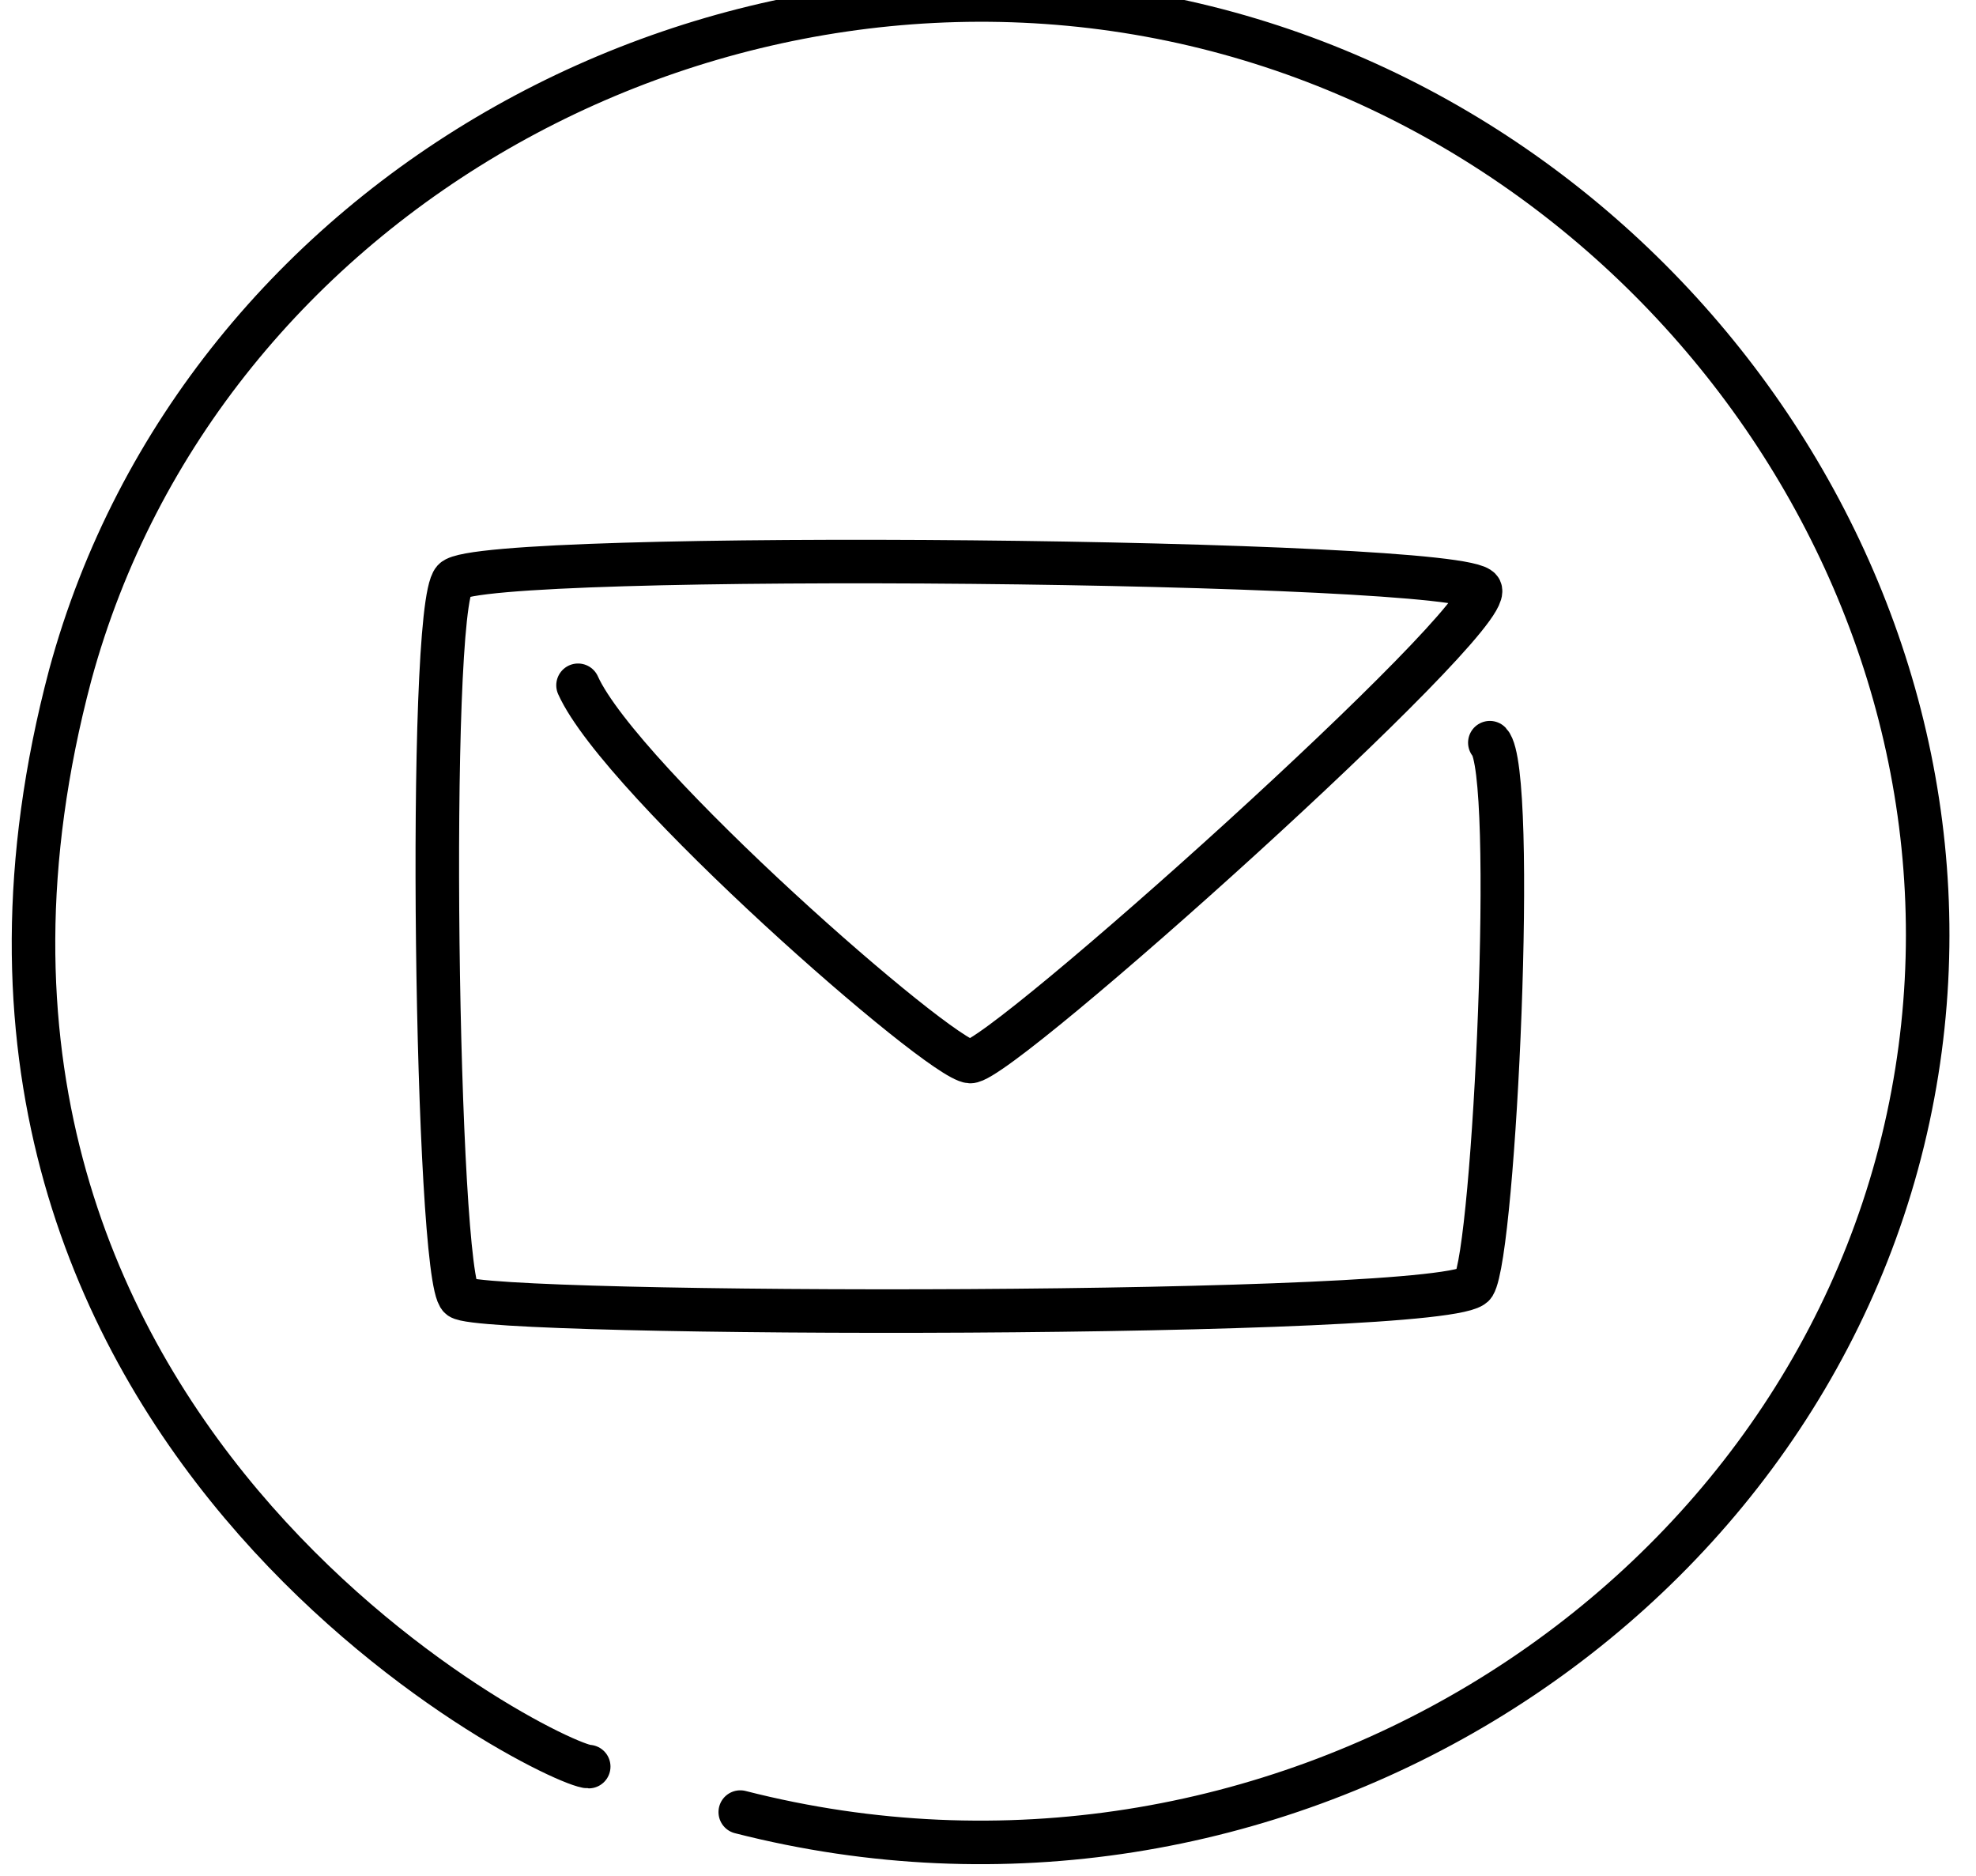 <?xml version="1.0" encoding="UTF-8"?>
<svg xmlns="http://www.w3.org/2000/svg" width="59" height="56" viewBox="0 0 59 56" fill="none">
  <path d="M17.259 20.457C18.545 23.313 28.064 31.642 28.968 31.689C29.872 31.737 44.627 18.506 44.198 17.601C43.77 16.697 14.356 16.411 13.547 17.316C12.738 18.22 13.023 38.162 13.737 38.733C14.451 39.305 43.389 39.352 44.008 38.353C44.626 37.353 45.293 23.027 44.484 22.171" stroke="black" stroke-width="1.3" stroke-linecap="round" stroke-linejoin="round"></path>
  <path d="M22.103 54.095C37.862 58.122 53.775 48.267 56.977 33.36C60.103 18.806 50.241 4.353 36.01 0.818C21.582 -2.765 6.016 5.735 2.098 20.147C-3.894 42.71 16.552 52.739 17.578 52.737" stroke="black" stroke-width="1.3" stroke-linecap="round" stroke-linejoin="round"></path>
</svg>
